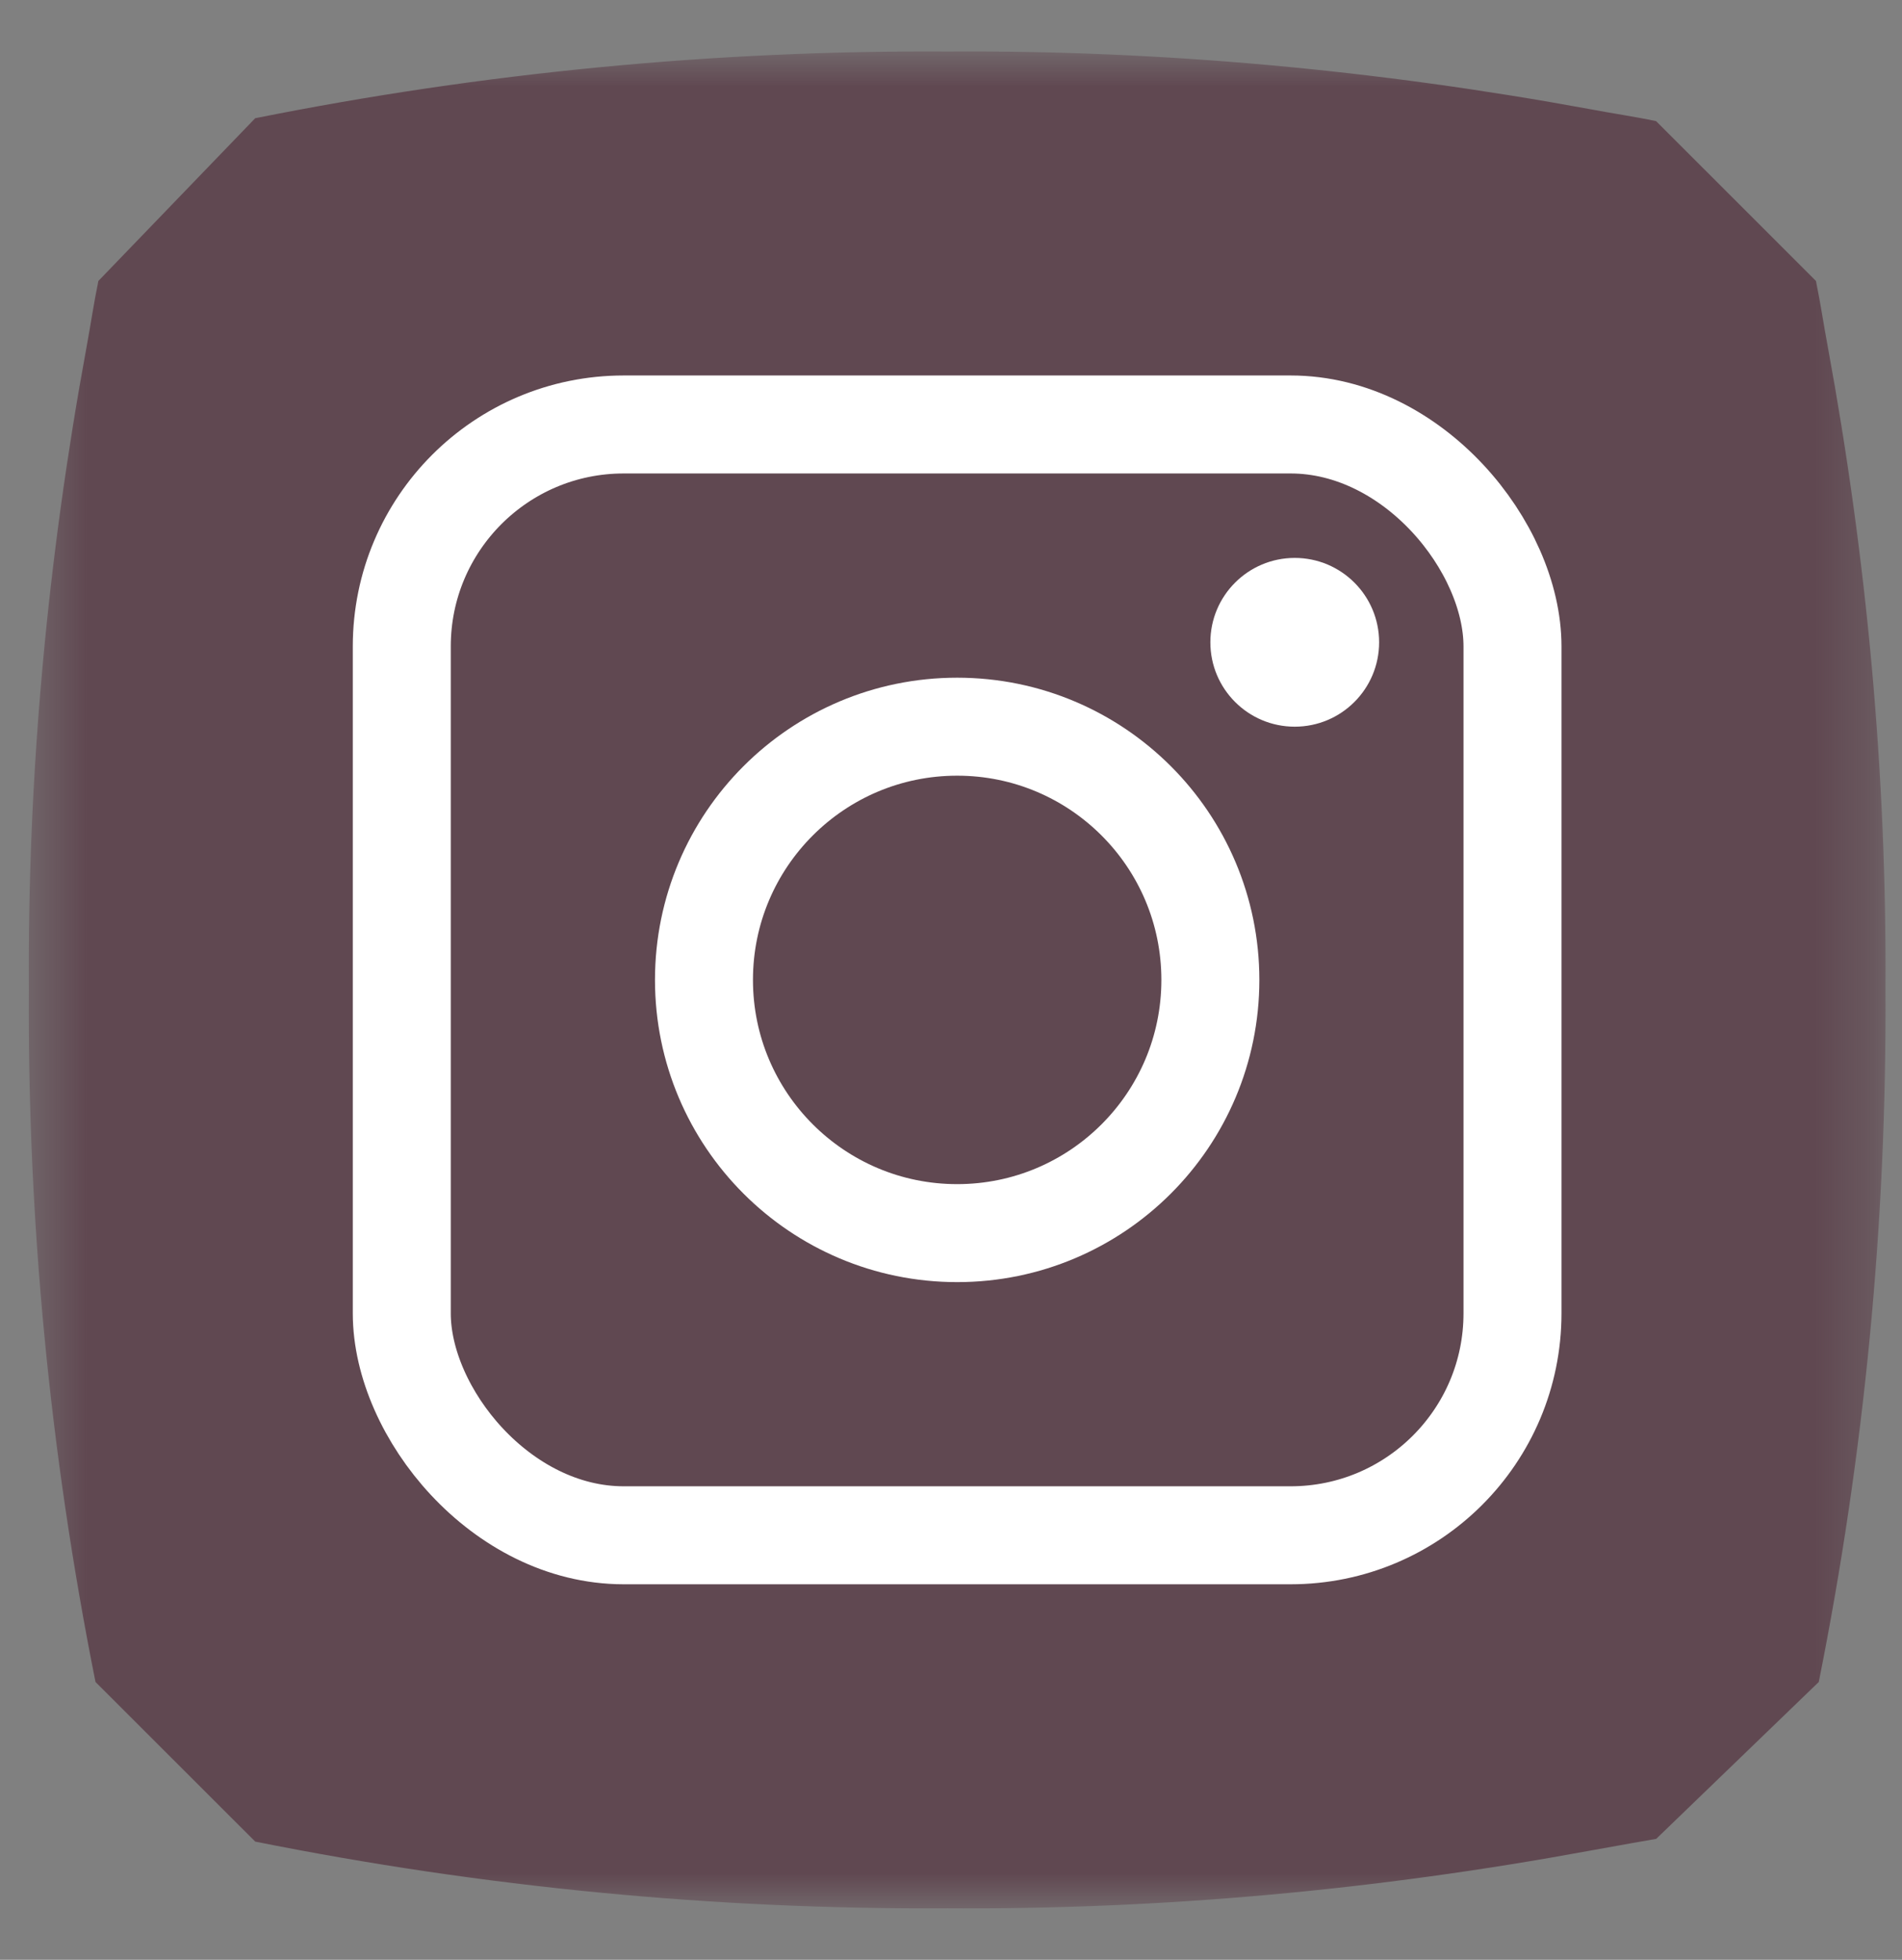 <svg width="33" height="34" viewBox="0 0 33 34" fill="none" xmlns="http://www.w3.org/2000/svg">
<rect x="0" y="0" width="33" height="34" fill="#808080" stroke="none"/>
<mask id="mask0_140_10325" style="mask-type:luminance" maskUnits="userSpaceOnUse" x="0" y="0" width="33" height="34">
<path fill-rule="evenodd" clip-rule="evenodd" d="M0.5 0.893H32.714V33.107H0.5V0.893Z" fill="white"/>
</mask>
<g mask="url(#mask0_140_10325)">
<path fill-rule="evenodd" clip-rule="evenodd" d="M4.428 2.051C8.383 1.259 12.409 0.87 16.443 0.894C20.181 0.87 23.909 1.218 27.582 1.893C27.965 1.966 28.351 2.021 28.733 2.101L31.507 4.874C31.586 5.256 31.642 5.641 31.714 6.025C32.39 9.698 32.737 13.427 32.713 17.163C32.737 21.198 32.348 25.224 31.556 29.18L28.735 31.902C28.734 31.902 27.963 32.036 27.582 32.107C23.909 32.784 20.181 33.131 16.443 33.106C12.409 33.131 8.383 32.741 4.428 31.949L1.657 29.18C0.866 25.224 0.476 21.198 0.501 17.163C0.476 13.427 0.824 9.698 1.501 6.025C1.572 5.641 1.628 5.256 1.707 4.874L4.428 2.051Z" fill="#604851"/>
</g>
<rect x="6.971" y="7.364" width="19.271" height="19.271" rx="3.85" stroke="white" stroke-width="1.7"/>
<circle cx="16.607" cy="17" r="4.393" stroke="white" stroke-width="1.7" stroke-linejoin="round"/>
<ellipse cx="22.464" cy="11.143" rx="1.464" ry="1.464" fill="white"/>
</svg>
